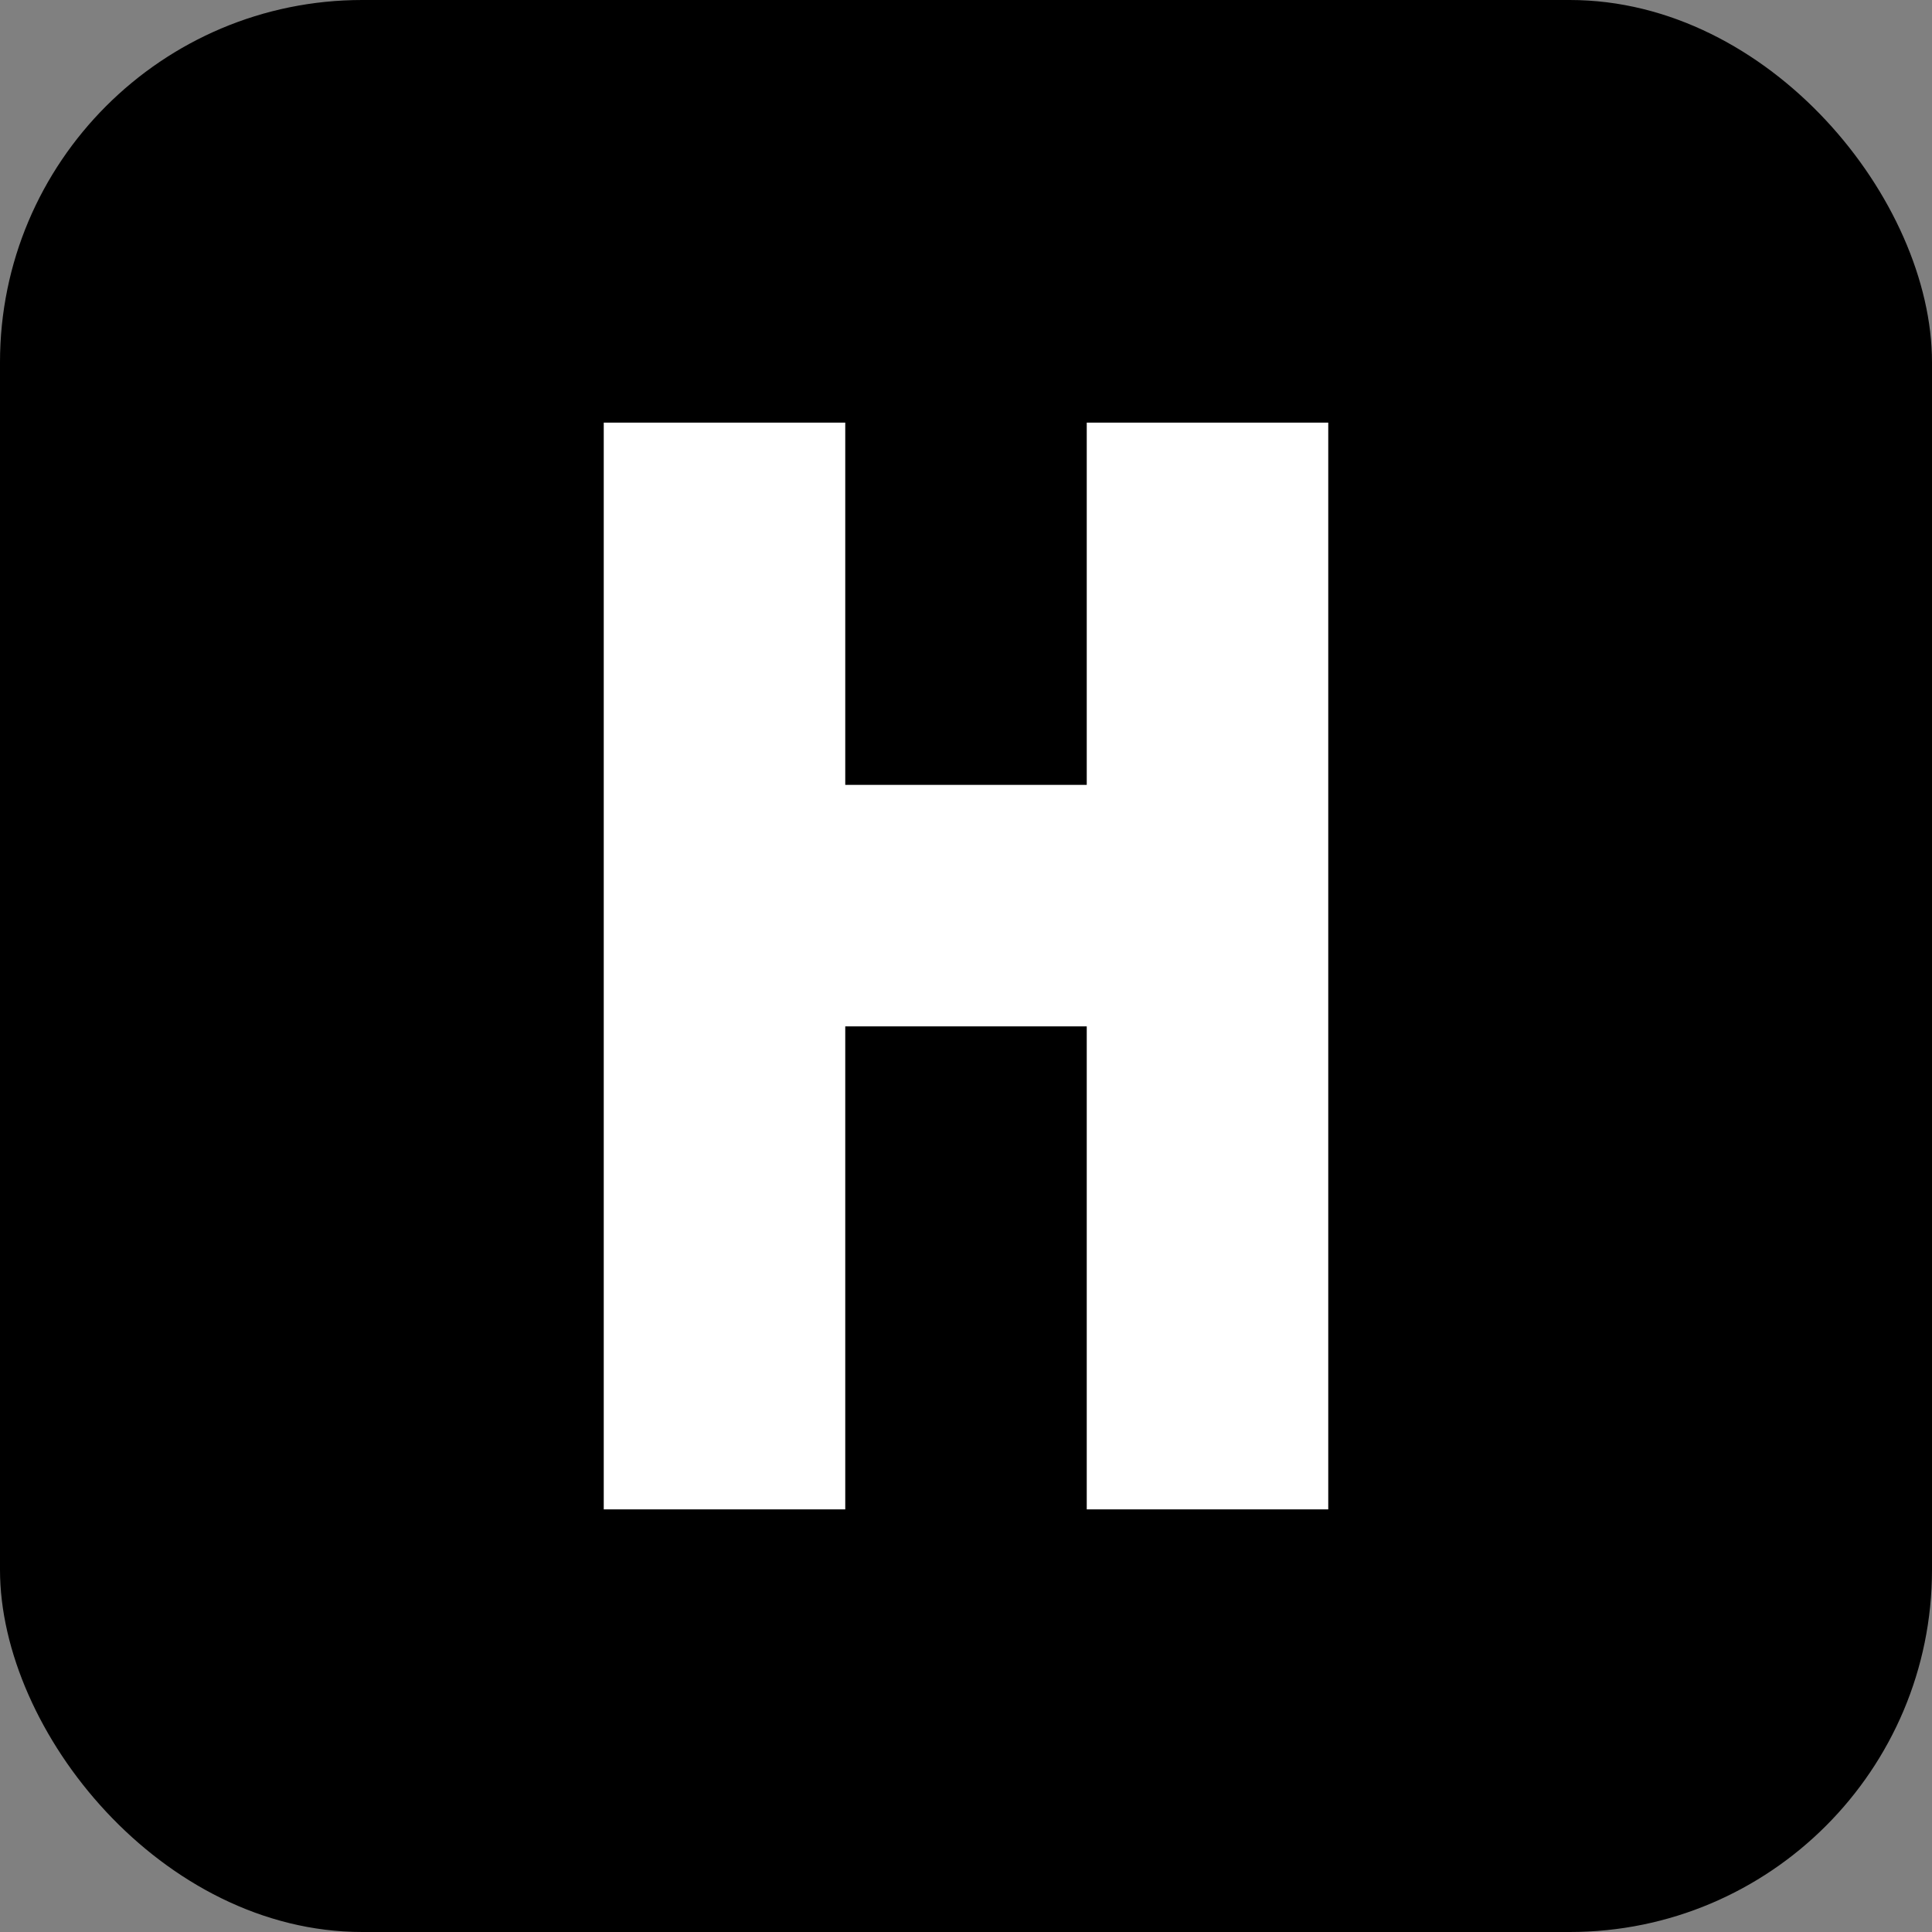 <svg xmlns="http://www.w3.org/2000/svg" viewBox="0 0 64 64">
  <rect x="0" y="0" width="64" height="64" fill="#808080" stroke="none"/>
  <rect width="64" height="64" rx="12" fill="#000000"/>
  <path d="M20 50V14h8v12h8V14h8v36h-8V34h-8v16h-8z" fill="#ffffff"/>
</svg>

